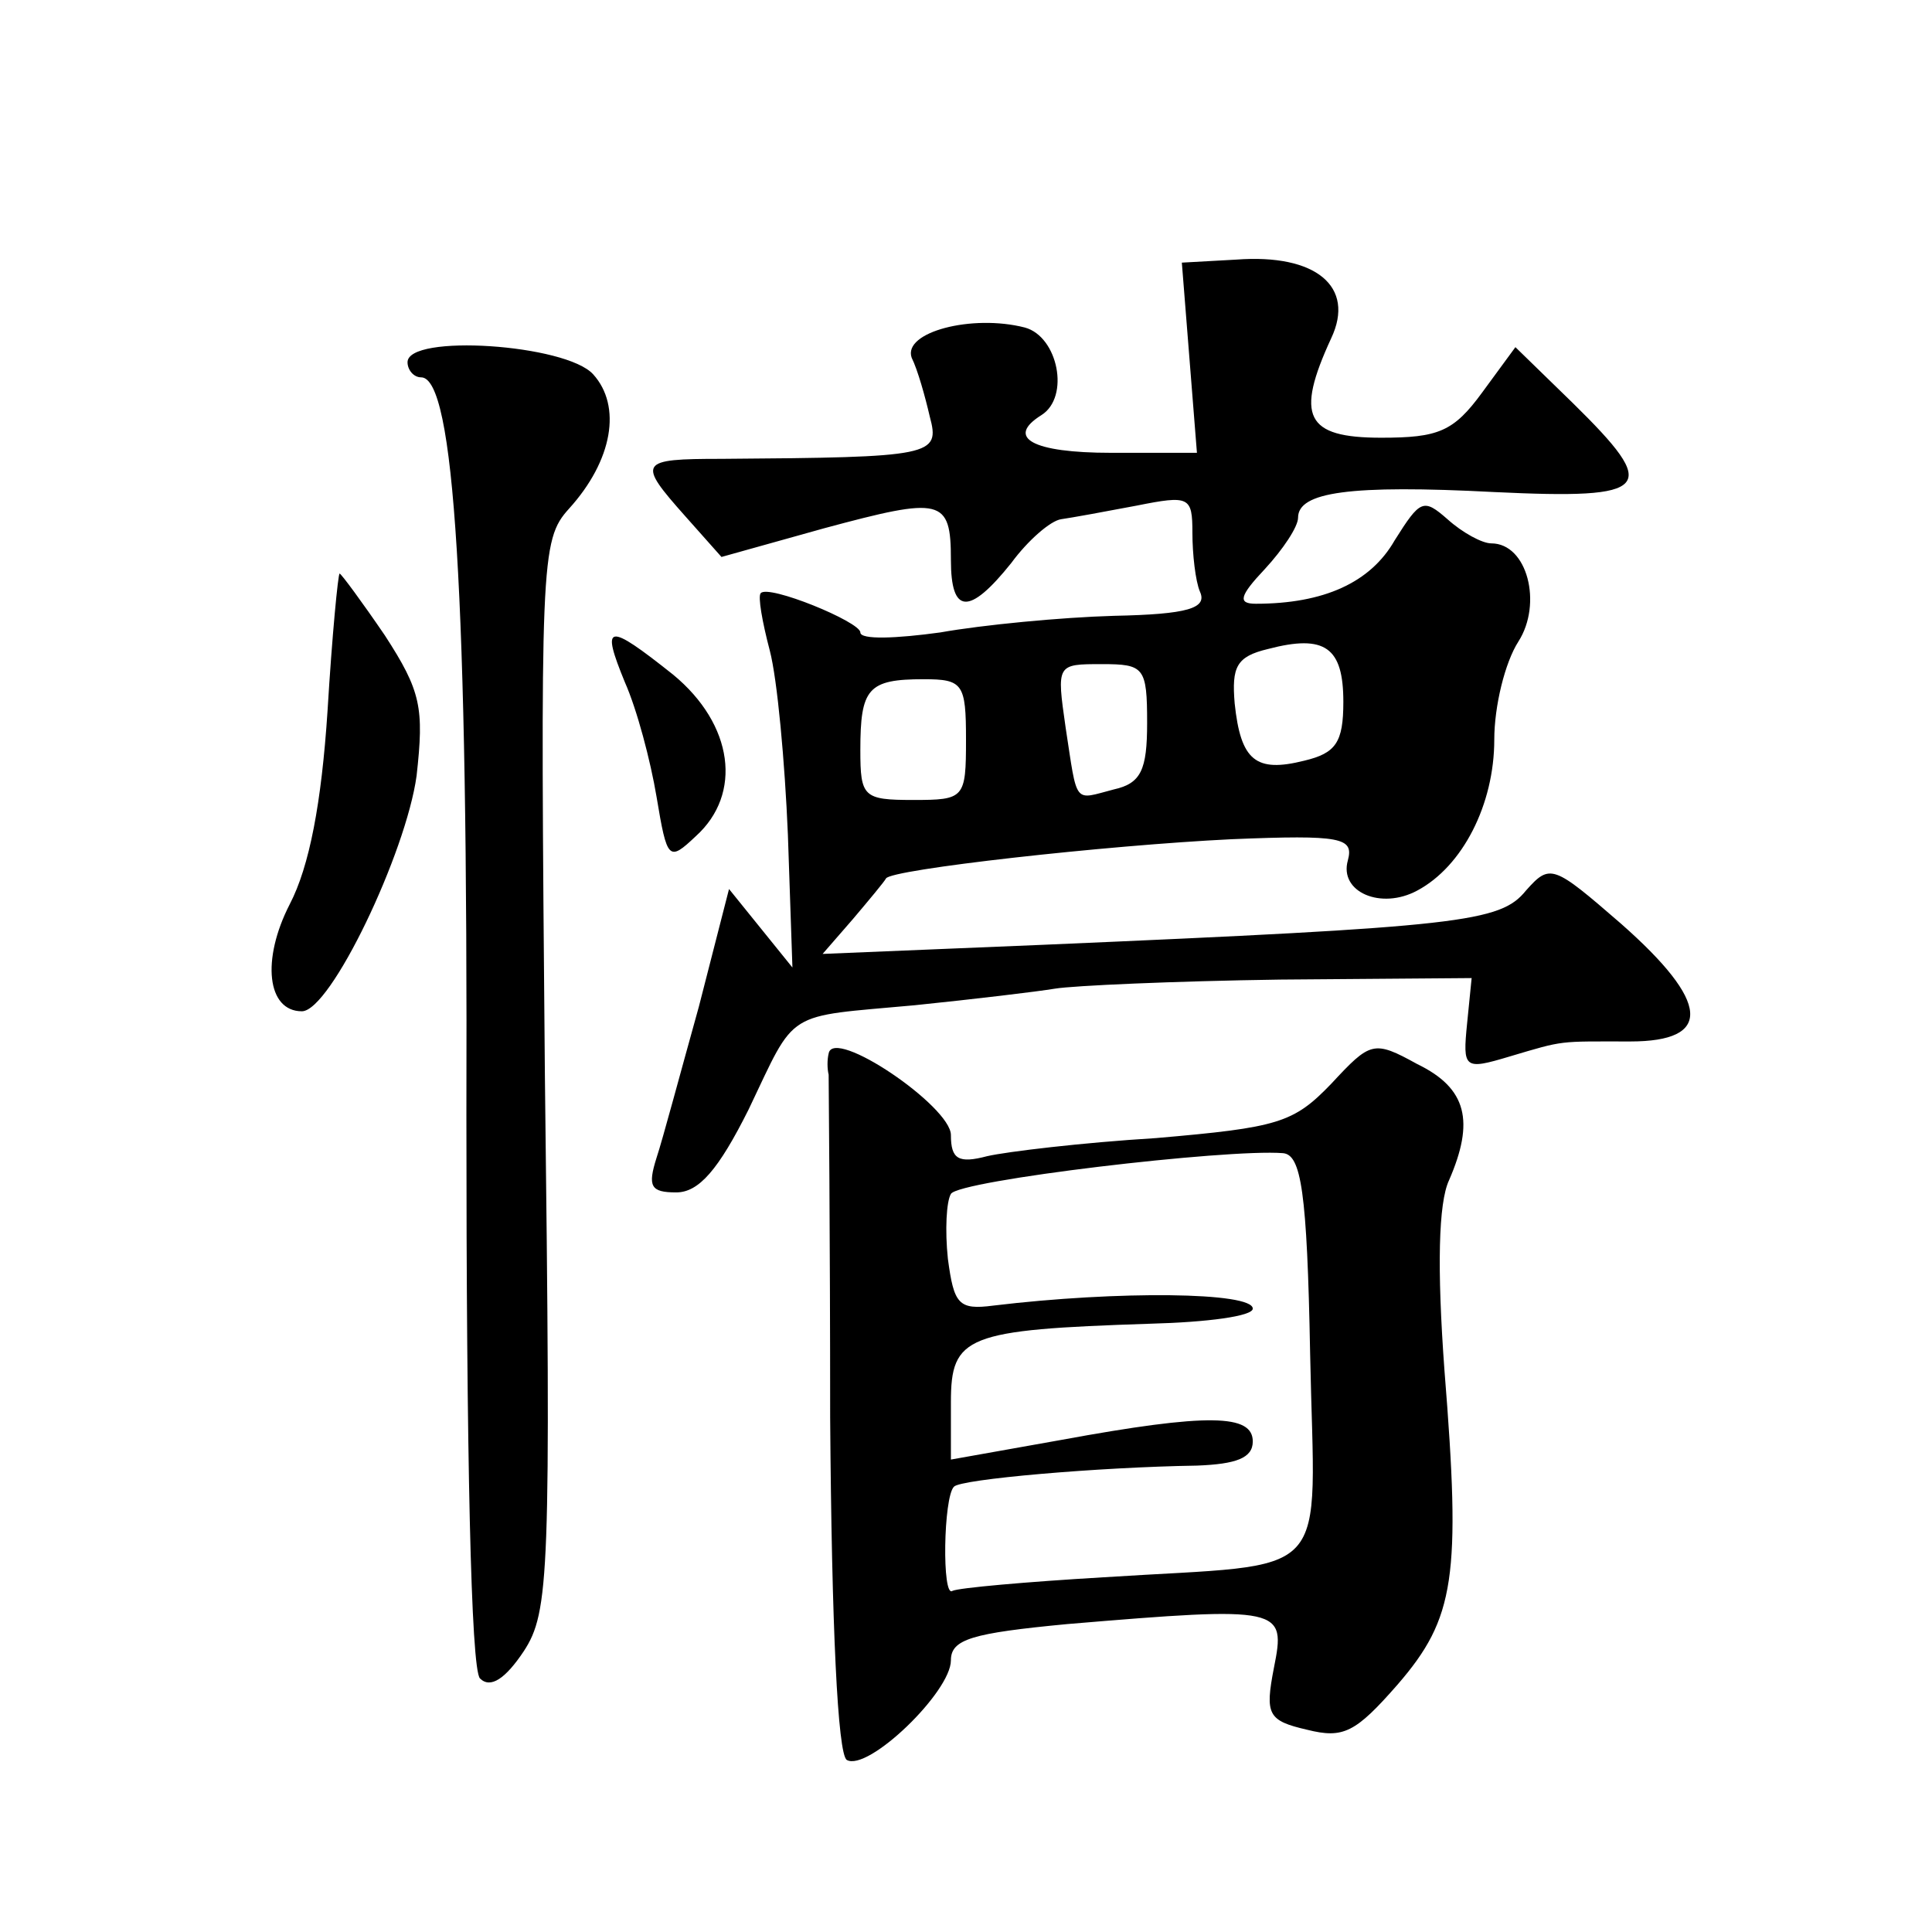 <?xml version="1.0" standalone="no"?>
<!DOCTYPE svg PUBLIC "-//W3C//DTD SVG 20010904//EN"
 "http://www.w3.org/TR/2001/REC-SVG-20010904/DTD/svg10.dtd">
<svg version="1.0" xmlns="http://www.w3.org/2000/svg"
 width="128pt" height="128pt" viewBox="0 0 128 128"
 preserveAspectRatio="xMidYMid meet">
<g transform="translate(0,128) scale(0.1,-0.1)"
fill="#0" stroke="none">
<path d="M788 1043 l5 -63 -57 0 c-52 0 -70 10 -46 25 19 12 11 52 -11 58 -35 9
-81 -3 -75 -20 4 -8 9 -26 12 -39 7 -26 2 -27 -138 -28 -55 0 -56 -2 -24 -38 l24
-27 68 19 c78 21 84 20 84 -21 0 -36 12 -37 40 -2 11 15 26 28 33 29 7 1 29 5 50
9 35 7 37 6 37 -18 0 -14 2 -32 5 -39 5 -11 -8 -15 -57 -16 -35 -1 -87 -6 -115
-11 -29 -4 -53 -5 -53 0 0 7 -61 32 -66 26 -2 -2 1 -19 6 -38 5 -19 10 -74 12 -122
l3 -88 -21 26 -21 26 -20 -78 c-12 -43 -24 -88 -28 -100 -6 -19 -4 -23 13 -23 15
0 28 15 48 55 32 67 23 61 110 69 39 4 81 9 93 11 12 2 79 5 149 6 l127 1 -3 -30
c-3 -30 -2 -31 28 -22 37 11 32 10 80 10 55 0 53 26 -6 78 -45 39 -47 40 -63 22
-17 -21 -42 -24 -321 -36 l-145 -6 20 23 c11 13 21 25 22 27 3 6 146 22 229 26
73 3 81 1 77 -14 -6 -21 22 -33 46 -20 30 16 51 57 51 100 0 22 7 51 16 65 16 25
6 65 -18 65 -6 0 -19 7 -29 16 -16 14 -18 13 -35 -14 -16 -28 -47 -42 -92 -42 -12
0 -11 5 6 23 12 13 22 28 22 34 0 17 34 22 130 17 105 -5 110 2 52 59 l-38 37 -22
-30 c-19 -26 -29 -30 -67 -30 -50 0 -57 14 -33 66 16 34 -10 56 -63 52 l-36 -2
5 -63z m102 -228 c0 -27 -5 -34 -26 -39 -32 -8 -42 0 -46 38 -2 24 1 31 22 36 38
10 50 1 50 -35z m-130 -14 c0 -31 -4 -40 -22 -44 -27 -7 -24 -11 -32 41 -6 42 -6
42 24 42 28 0 30 -2 30 -39z m-120 -11 c0 -39 -1 -40 -35 -40 -33 0 -35 2 -35 33
0 41 5 47 42 47 26 0 28 -3 28 -40z M270 1040 c0 -5 4 -10 9 -10 22 0 31 -142 30
-489 0 -224 3 -367 9 -373 7 -7 17 0 29 18 17 26 18 51 14 382 -3 341 -3 354 16
375 29 32 35 68 16 89 -18 20 -123 27 -123 8z M217 809 c-4 -61 -12 -103 -25 -128
-19 -37 -15 -71 8 -71 19 0 69 105 76 156 5 45 3 56 -21 93 -15 22 -29 41 -30 41
-1 0 -5 -41 -8 -91z M414 828 c8 -18 17 -52 21 -76 7 -42 8 -43 26 -26 31 28 25
74 -15 107 -44 35 -48 34 -32 -5z M549 582 c-1 -4 -1 -10 0 -14 0 -4 1 -106 1 -227
1 -139 5 -223 11 -227 14 -8 69 45 69 66 0 14 14 18 77 24 143 12 145 11 137 -29
-6 -31 -4 -35 22 -41 24 -6 32 -2 60 30 38 44 42 71 31 208 -5 68 -4 111 3 126
17 39 12 61 -21 77 -29 16 -31 15 -57 -13 -25 -26 -35 -29 -116 -36 -49 -3 -99
-9 -112 -12 -19 -5 -24 -2 -24 14 0 19 -78 72 -81 54z m319 -199 c3 -154 18 -138
-137 -148 -51 -3 -96 -7 -100 -9 -7 -5 -6 62 1 69 4 5 96 13 161 14 26 1 37 5 37
16 0 18 -29 19 -127 1 l-73 -13 0 38 c0 44 10 48 132 52 38 1 68 5 68 10 0 11 -89
12 -172 2 -23 -3 -26 1 -30 31 -2 19 -1 38 2 43 5 9 183 30 220 27 12 -1 16 -25
18 -133z"/>
</g>
</svg>
